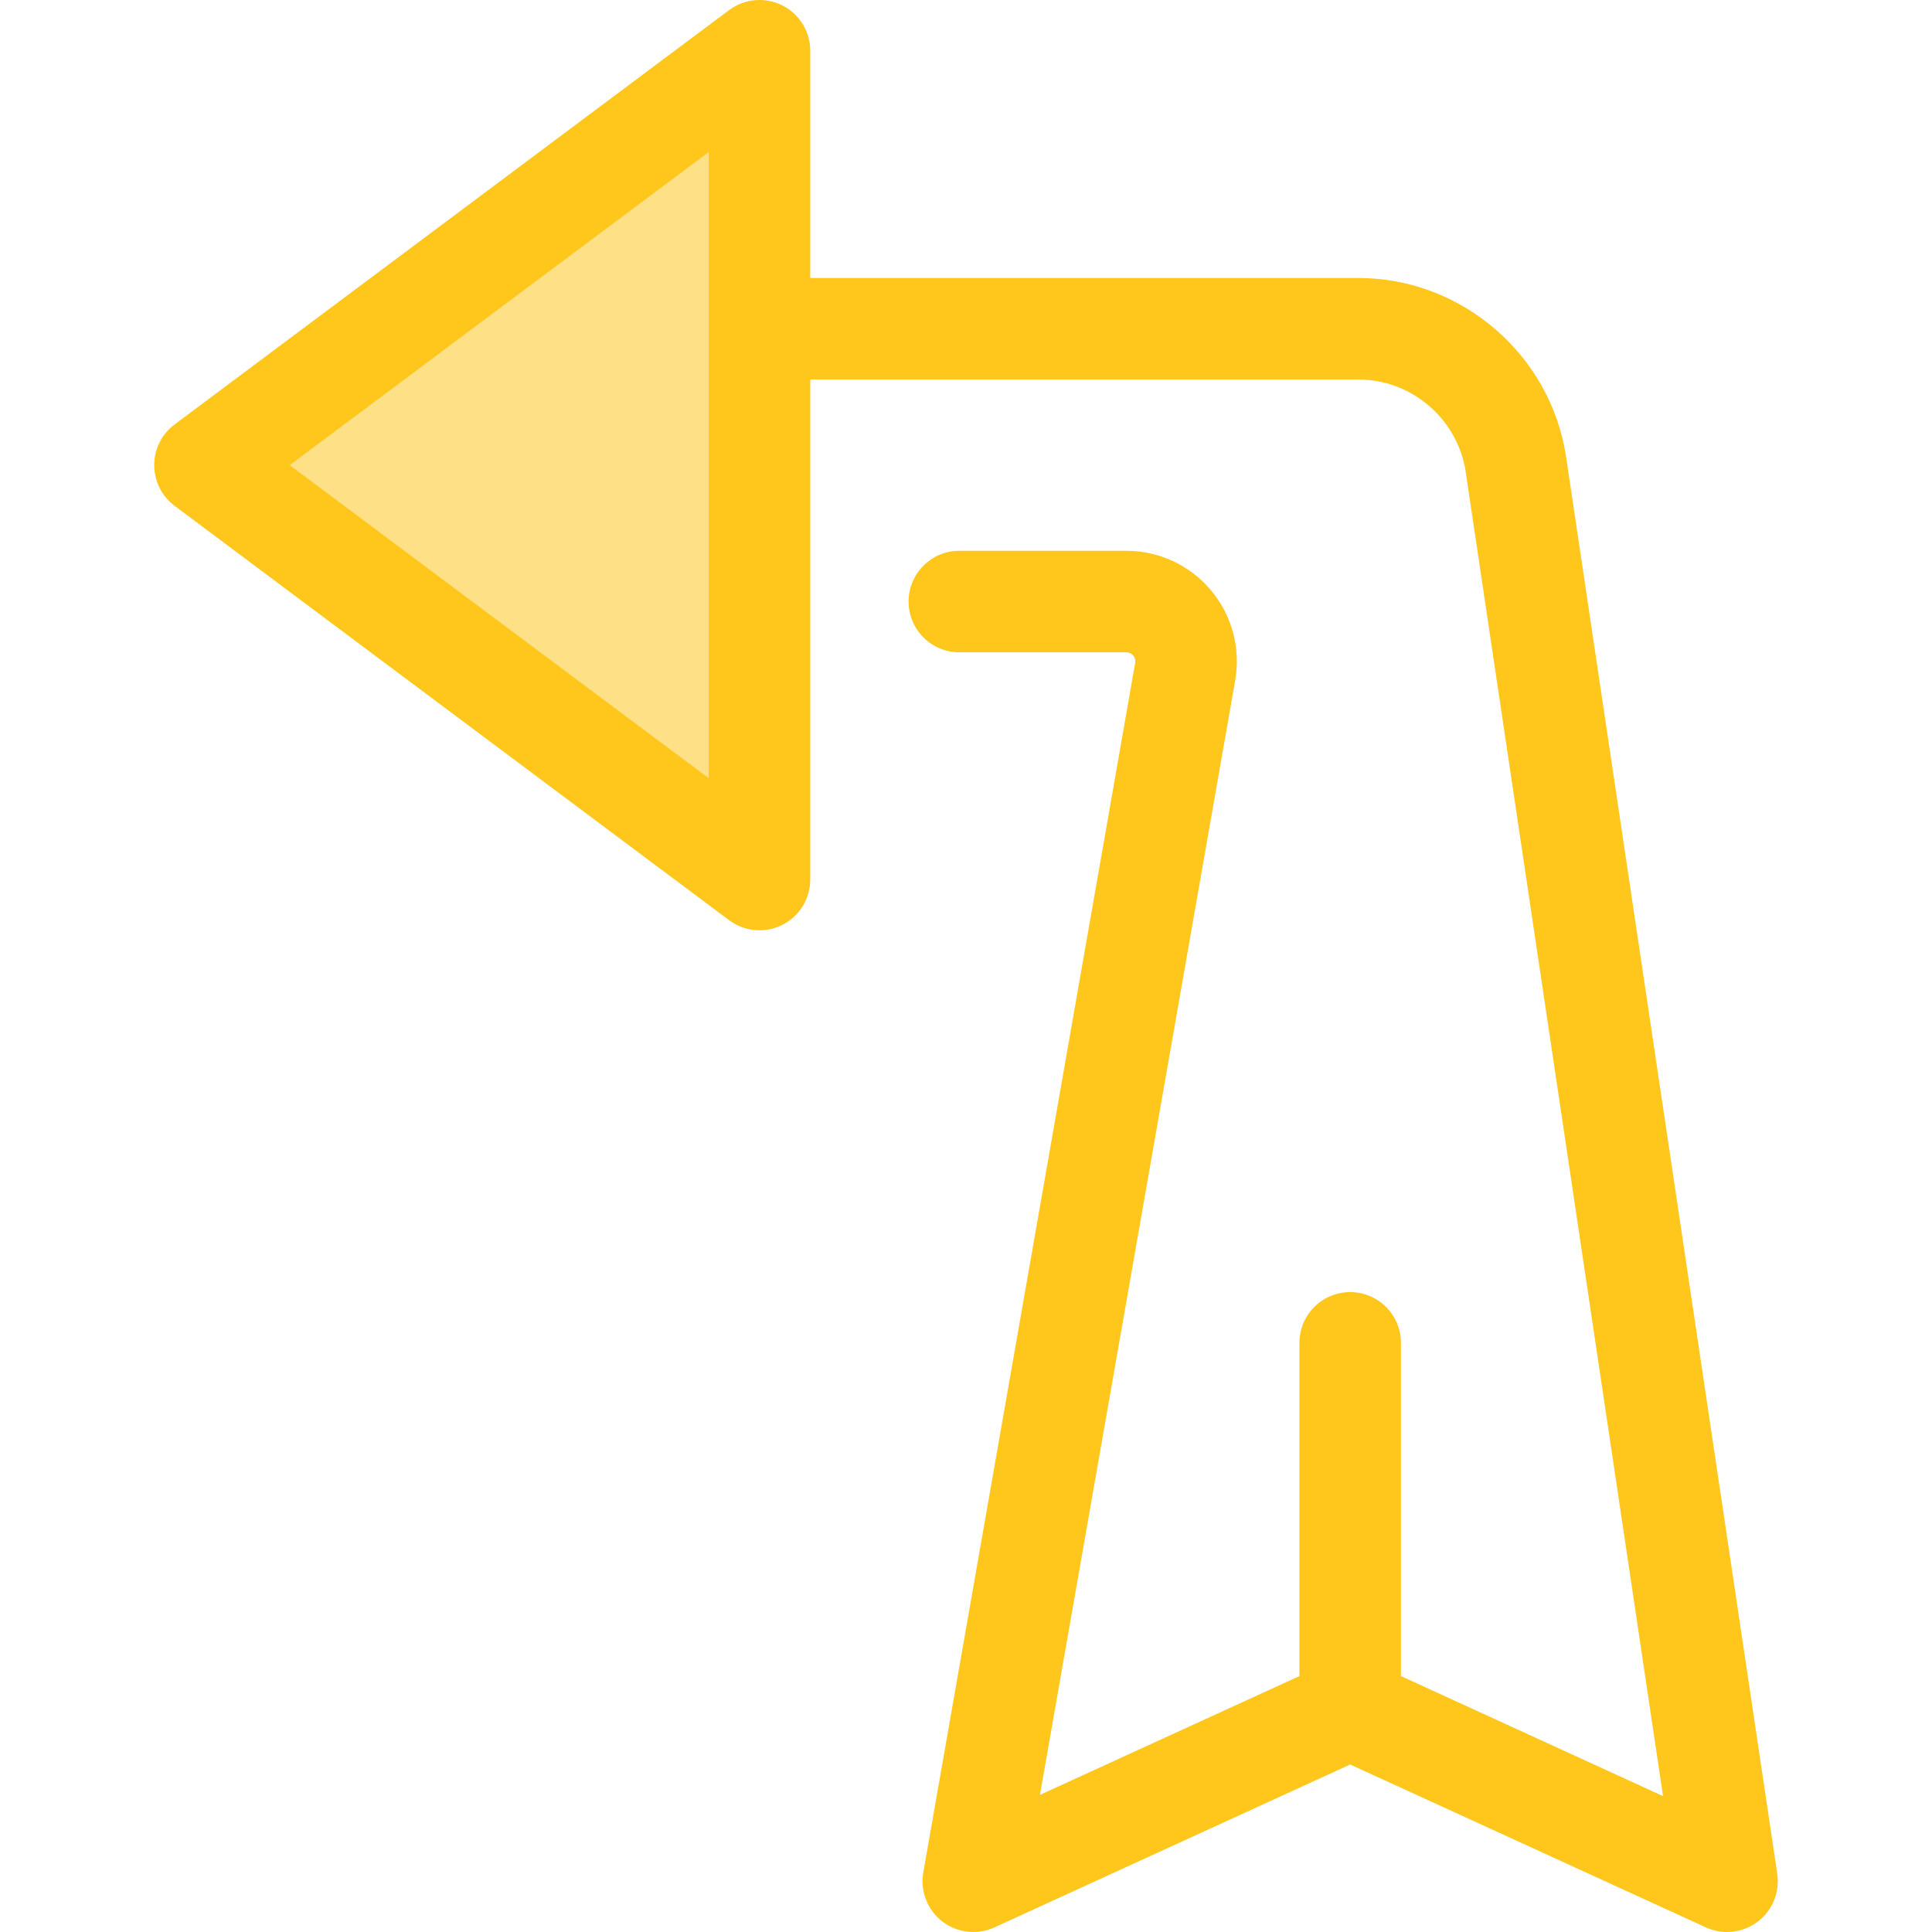 <?xml version="1.0" encoding="iso-8859-1"?>
<!-- Uploaded to: SVG Repo, www.svgrepo.com, Generator: SVG Repo Mixer Tools -->
<svg height="800px" width="800px" version="1.1" id="Layer_1" xmlns="http://www.w3.org/2000/svg" xmlns:xlink="http://www.w3.org/1999/xlink" 
	 viewBox="0 0 512.001 512.001" xml:space="preserve">
<polygon style="fill:#FEE187;" points="201.276,13.45 54.315,123.269 201.276,233.088 "/>
<path style="fill:#FFC61B;" d="M470.99,496.566l-55.959-375.484c-4.029-27.028-27.673-47.411-55-47.411H214.727V13.45
	c0-5.091-2.874-9.745-7.425-12.025c-4.552-2.28-9.999-1.797-14.078,1.251L46.264,112.494c-3.398,2.54-5.399,6.533-5.399,10.776
	s2.002,8.236,5.399,10.776l146.961,109.819c2.37,1.77,5.203,2.675,8.053,2.675c2.054,0,4.119-0.471,6.025-1.426
	c4.55-2.281,7.425-6.935,7.425-12.025V100.574h145.304c14.106,0,26.313,10.521,28.391,24.474l52.301,350.94l-69.462-31.807v-88.306
	c0-7.429-6.022-13.451-13.451-13.451c-7.429,0-13.451,6.022-13.451,13.451v88.306l-68.759,31.486l51.734-295.347
	c1.497-8.547-0.846-17.258-6.427-23.901c-5.581-6.642-13.758-10.453-22.434-10.453h-44.236c-7.429,0-13.451,6.022-13.451,13.451
	c0,7.429,6.022,13.451,13.451,13.451h44.236c0.923,0,1.508,0.465,1.835,0.855c0.327,0.39,0.686,1.046,0.526,1.956l-56.15,320.55
	c-0.862,4.922,1.075,9.916,5.031,12.969c3.955,3.053,9.277,3.663,13.82,1.582l94.274-43.169l94.274,43.169
	c1.789,0.819,3.699,1.221,5.6,1.221c2.866,0,5.713-0.916,8.084-2.7C469.713,506.334,471.717,501.447,470.99,496.566z
	 M187.825,206.244L76.786,123.269l111.039-82.976V206.244z"/>
</svg>